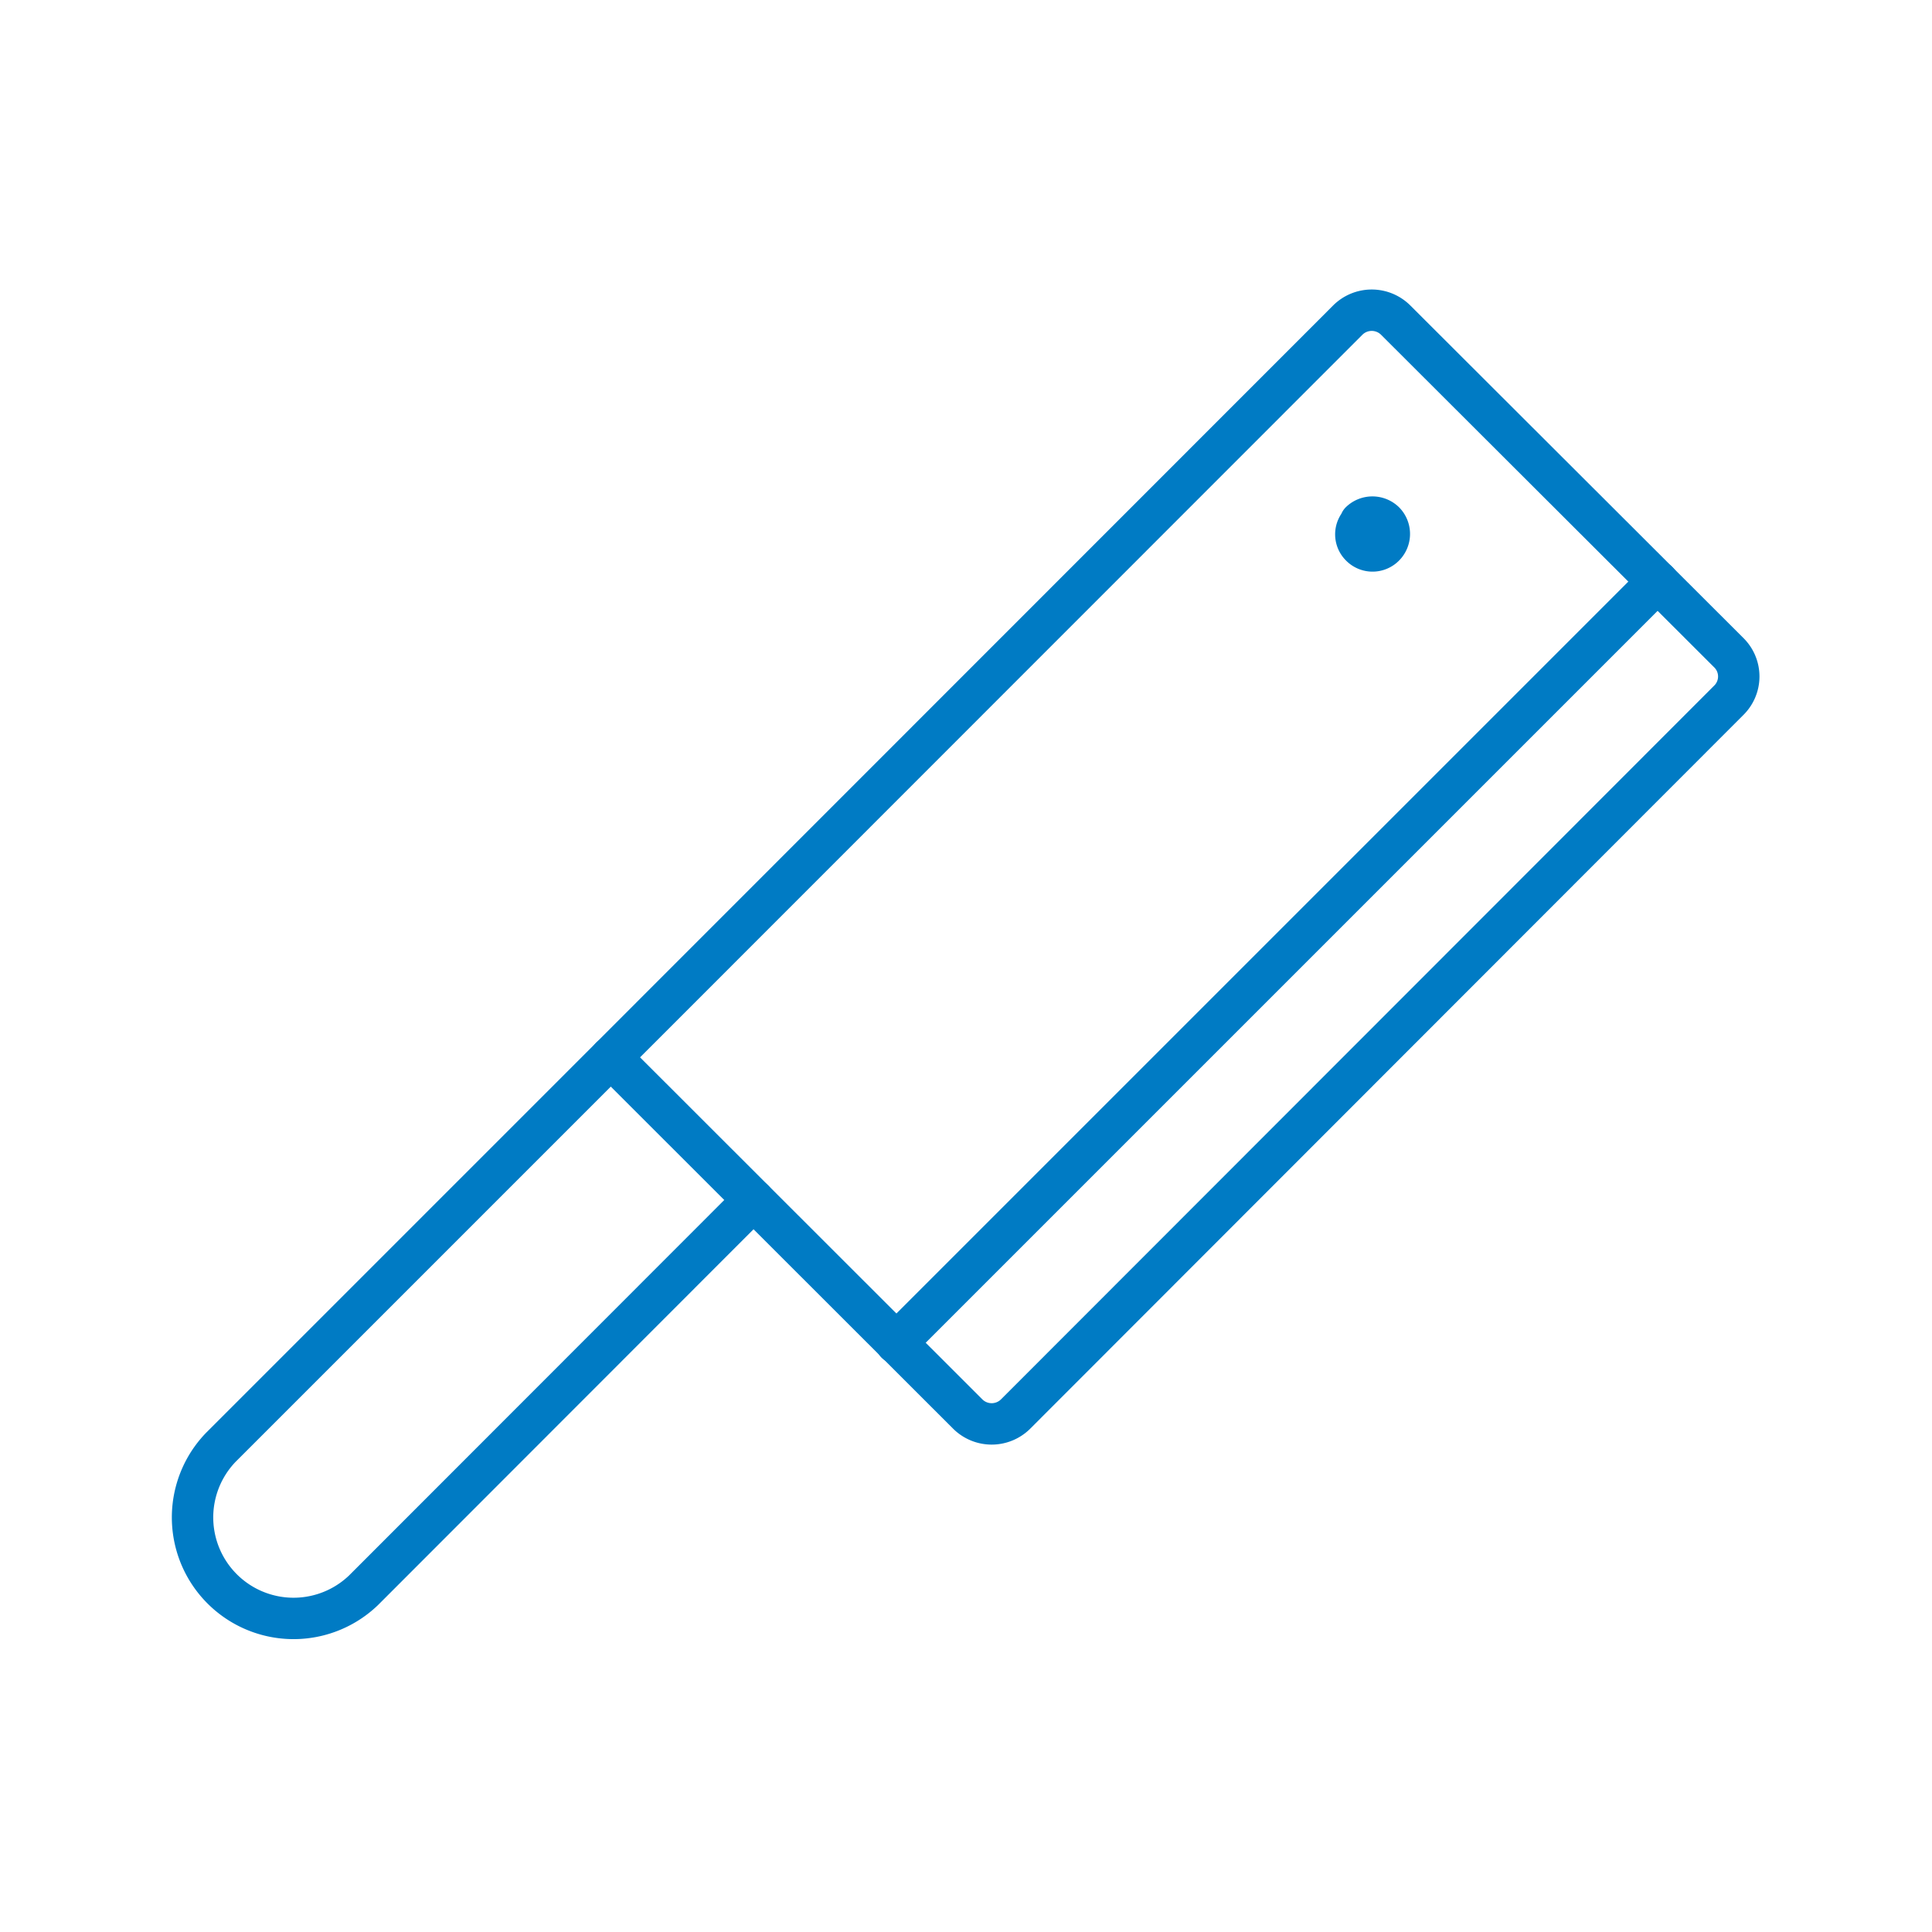 <svg xmlns="http://www.w3.org/2000/svg" viewBox="0 0 70 70"><path d="M62.64,23.65a1.21,1.21,0,0,1,0,1.72h0L36.79,51.24a1.23,1.23,0,0,1-1.72,0h0L22.13,38.31,48.83,11.6a1.23,1.23,0,0,1,1.74,0Z" style="fill:none;stroke:#007bc4;stroke-linecap:round;stroke-linejoin:round;stroke-width:1.5px"/><line x1="32.47" y1="48.66" x2="60.06" y2="21.07" style="fill:none;stroke:#007bc4;stroke-linecap:round;stroke-linejoin:round;stroke-width:1.5px"/><path d="M27.3,43.48,13.17,57.62A3.66,3.66,0,0,1,8,52.44L22.13,38.31" style="fill:none;stroke:#007bc4;stroke-linecap:round;stroke-linejoin:round;stroke-width:1.5px"/><path d="M49.29,18.91a.63.63,0,0,1,.87,0,.62.62,0,0,1,0,.87.6.6,0,0,1-.86,0h0a.59.59,0,0,1,0-.84l0,0" style="fill:none;stroke:#007bc4;stroke-linecap:round;stroke-linejoin:round;stroke-width:1.5px"/></svg>